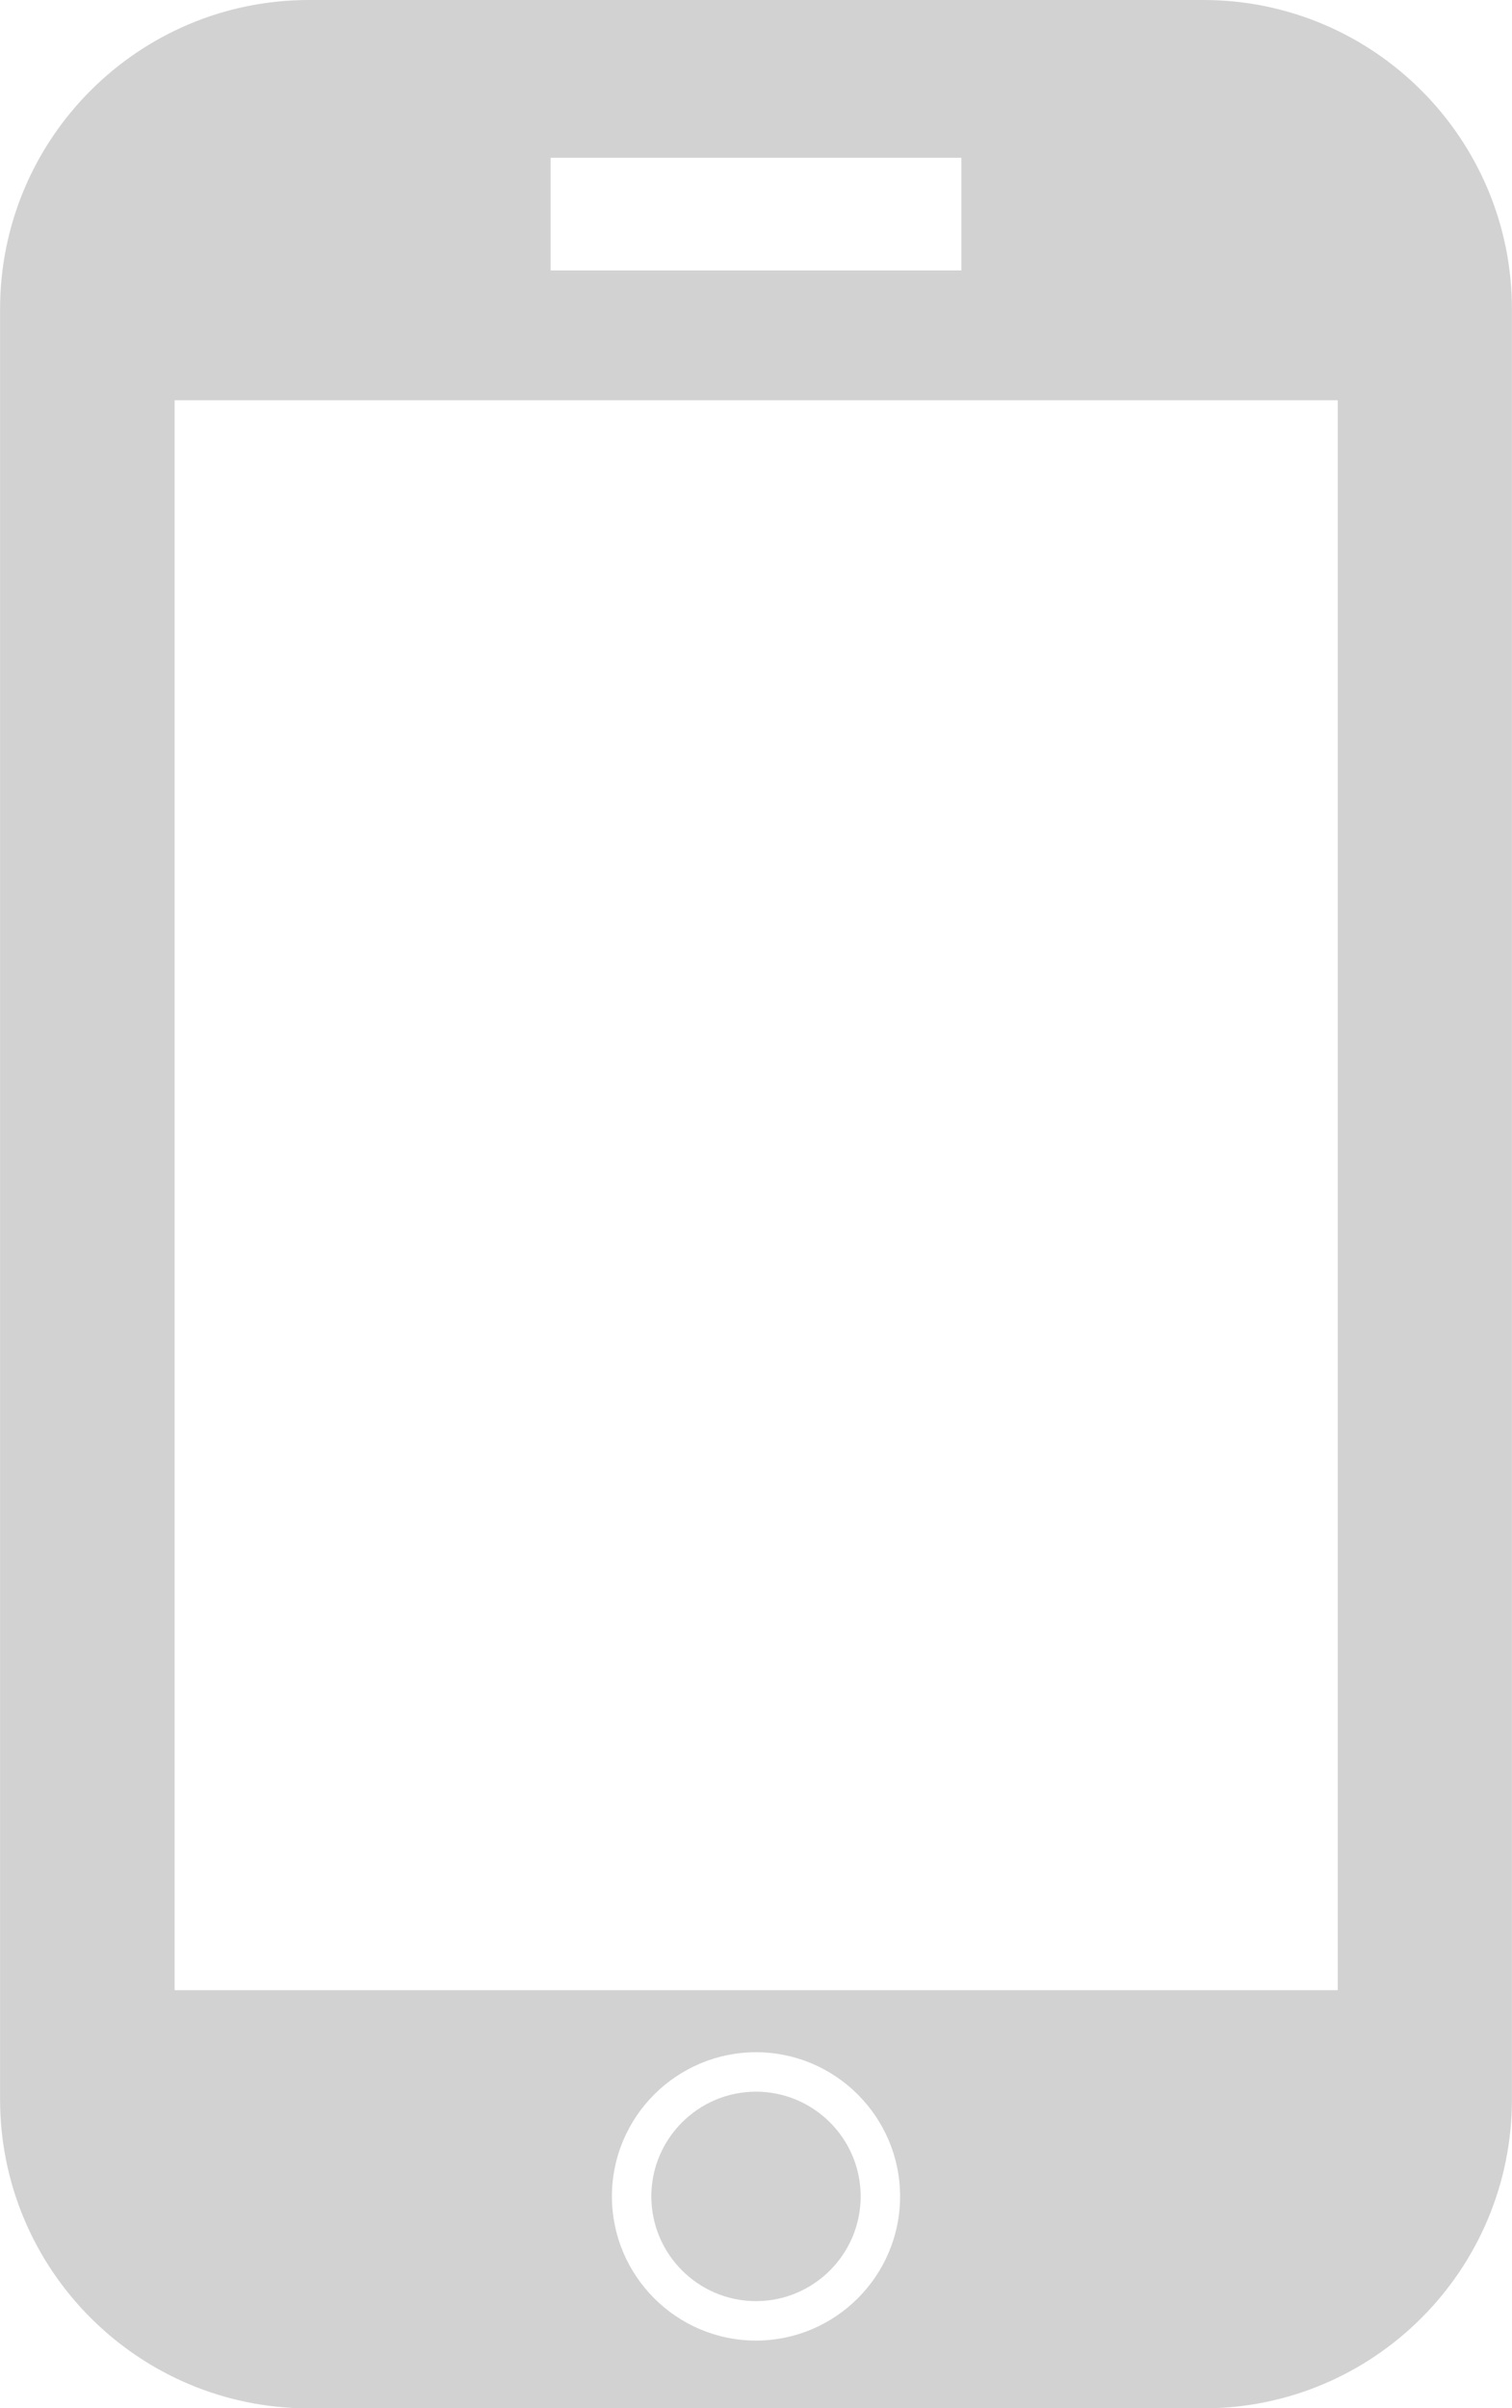 <?xml version="1.0" encoding="UTF-8" standalone="no"?>
<!-- Created with Inkscape (http://www.inkscape.org/) -->

<svg
   width="15.943"
   height="25.375"
   viewBox="0 0 4.218 6.714"
   version="1.1"
   id="svg2994"
   inkscape:version="1.2.2 (732a01da63, 2022-12-09)"
   sodipodi:docname="ico_con_mob.svg"
   xmlns:inkscape="http://www.inkscape.org/namespaces/inkscape"
   xmlns:sodipodi="http://sodipodi.sourceforge.net/DTD/sodipodi-0.dtd"
   xmlns="http://www.w3.org/2000/svg"
   xmlns:svg="http://www.w3.org/2000/svg">
  <sodipodi:namedview
     id="namedview2996"
     pagecolor="#ffffff"
     bordercolor="#000000"
     borderopacity="0.25"
     inkscape:showpageshadow="2"
     inkscape:pageopacity="0.0"
     inkscape:pagecheckerboard="0"
     inkscape:deskcolor="#d1d1d1"
     inkscape:document-units="mm"
     showgrid="false"
     inkscape:zoom="8.587181"
     inkscape:cx="13.62496"
     inkscape:cy="3.2024479"
     inkscape:window-width="1920"
     inkscape:window-height="1009"
     inkscape:window-x="-8"
     inkscape:window-y="-8"
     inkscape:window-maximized="1"
     inkscape:current-layer="layer1" />
  <defs
     id="defs2991" />
  <g
     inkscape:label="Vrstva 1"
     inkscape:groupmode="layer"
     id="layer1"
     transform="translate(-0.292,2.936)">
    <path
       id="path42"
       style="fill:#d2d2d2;fill-opacity:1;fill-rule:nonzero;stroke:none;stroke-width:0.013"
       d="m 2.401,2.896 c -0.161,0 -0.292,0.131 -0.292,0.292 0,0.161 0.131,0.292 0.292,0.292 0.161,0 0.292,-0.131 0.292,-0.292 0,-0.161 -0.131,-0.292 -0.292,-0.292 z M 4.024,2.613 H 0.779 V -1.82 H 4.024 Z M 2.401,3.59 c -0.222,0 -0.402,-0.181 -0.402,-0.402 0,-0.222 0.181,-0.402 0.402,-0.402 0.222,0 0.402,0.181 0.402,0.402 0,0.222 -0.181,0.402 -0.402,0.402 z M 1.828,-2.496 h 1.146 v 0.314 H 1.828 Z M 3.649,-2.936 H 1.154 c -0.476,0 -0.862,0.386 -0.862,0.862 v 4.991 c 0,0.476 0.386,0.862 0.862,0.862 h 2.495 c 0.476,0 0.861,-0.386 0.861,-0.862 v -4.991 c 0,-0.476 -0.386,-0.862 -0.861,-0.862" />
  </g>
</svg>

